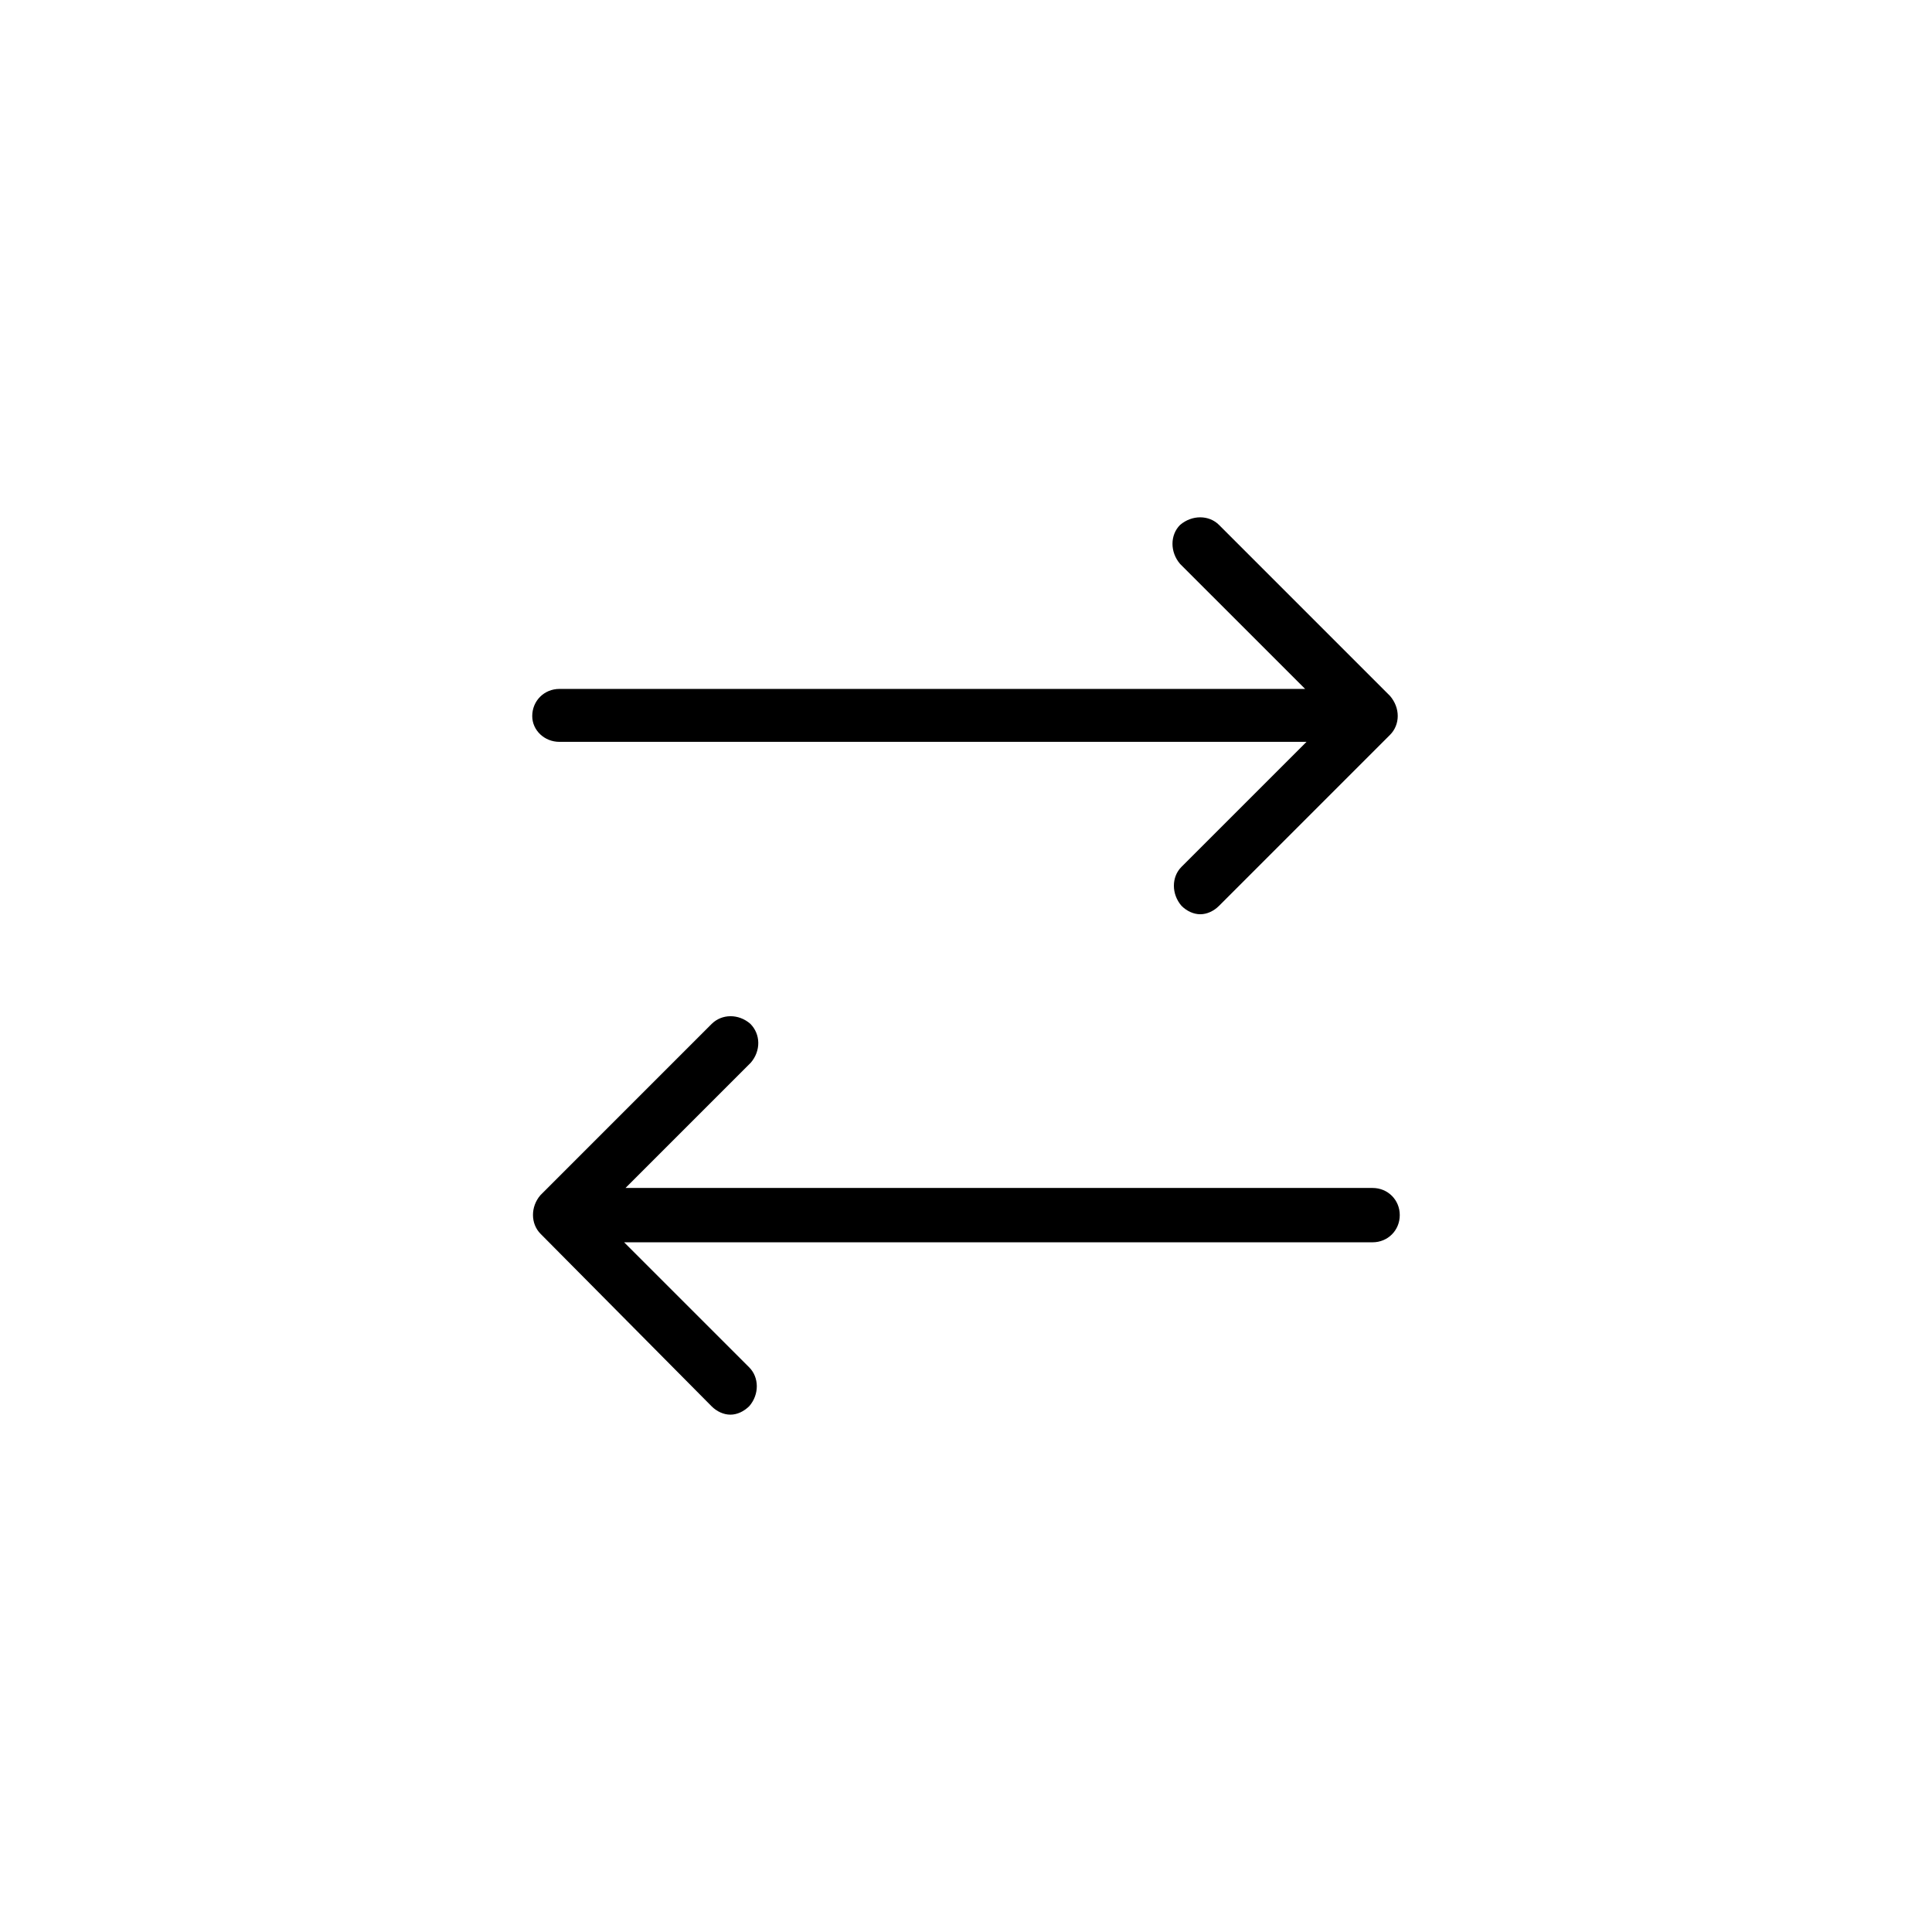 <?xml version="1.0" encoding="UTF-8"?> <!-- Generator: Adobe Illustrator 24.1.2, SVG Export Plug-In . SVG Version: 6.00 Build 0) --> <svg xmlns="http://www.w3.org/2000/svg" xmlns:xlink="http://www.w3.org/1999/xlink" version="1.1" id="Calque_1" x="0px" y="0px" viewBox="0 0 56.693 56.693" style="enable-background:new 0 0 56.693 56.693;" xml:space="preserve"> <style type="text/css"> .st0{fill:#1A1718;} .st1{fill:#1E120D;} .st2{fill:none;} .st3{fill:none;stroke:#000000;stroke-width:0.25;stroke-miterlimit:10;} .st4{fill:#FFFFFF;} </style> <g> <path d="M16.415,21.769h21.924l-3.67,3.669c-0.295,0.296-0.298,0.795,0.001,1.143 c0.157,0.157,0.358,0.247,0.551,0.247c0.194,0,0.394-0.09,0.551-0.247l5.017-5.017 c0.3-0.301,0.304-0.789,0-1.143l-5.017-5.017c-0.295-0.296-0.792-0.3-1.144,0 c-0.295,0.296-0.298,0.794,0,1.143l3.67,3.669H16.415c-0.447,0-0.797,0.35-0.797,0.797 C15.618,21.43,15.976,21.769,16.415,21.769z"></path> <path d="M40.278,34.86H18.355l3.677-3.677c0.297-0.346,0.293-0.834-0.016-1.142 c-0.344-0.298-0.833-0.294-1.135,0.007l-5.024,5.025c-0.292,0.34-0.289,0.838,0.007,1.134l5.017,5.059 c0.156,0.156,0.357,0.246,0.552,0.246c0.194,0,0.395-0.09,0.558-0.254c0.292-0.341,0.289-0.839-0.007-1.135 l-3.67-3.669H40.278c0.447,0,0.797-0.35,0.797-0.798C41.075,35.21,40.725,34.86,40.278,34.86z"></path> </g> </svg> 